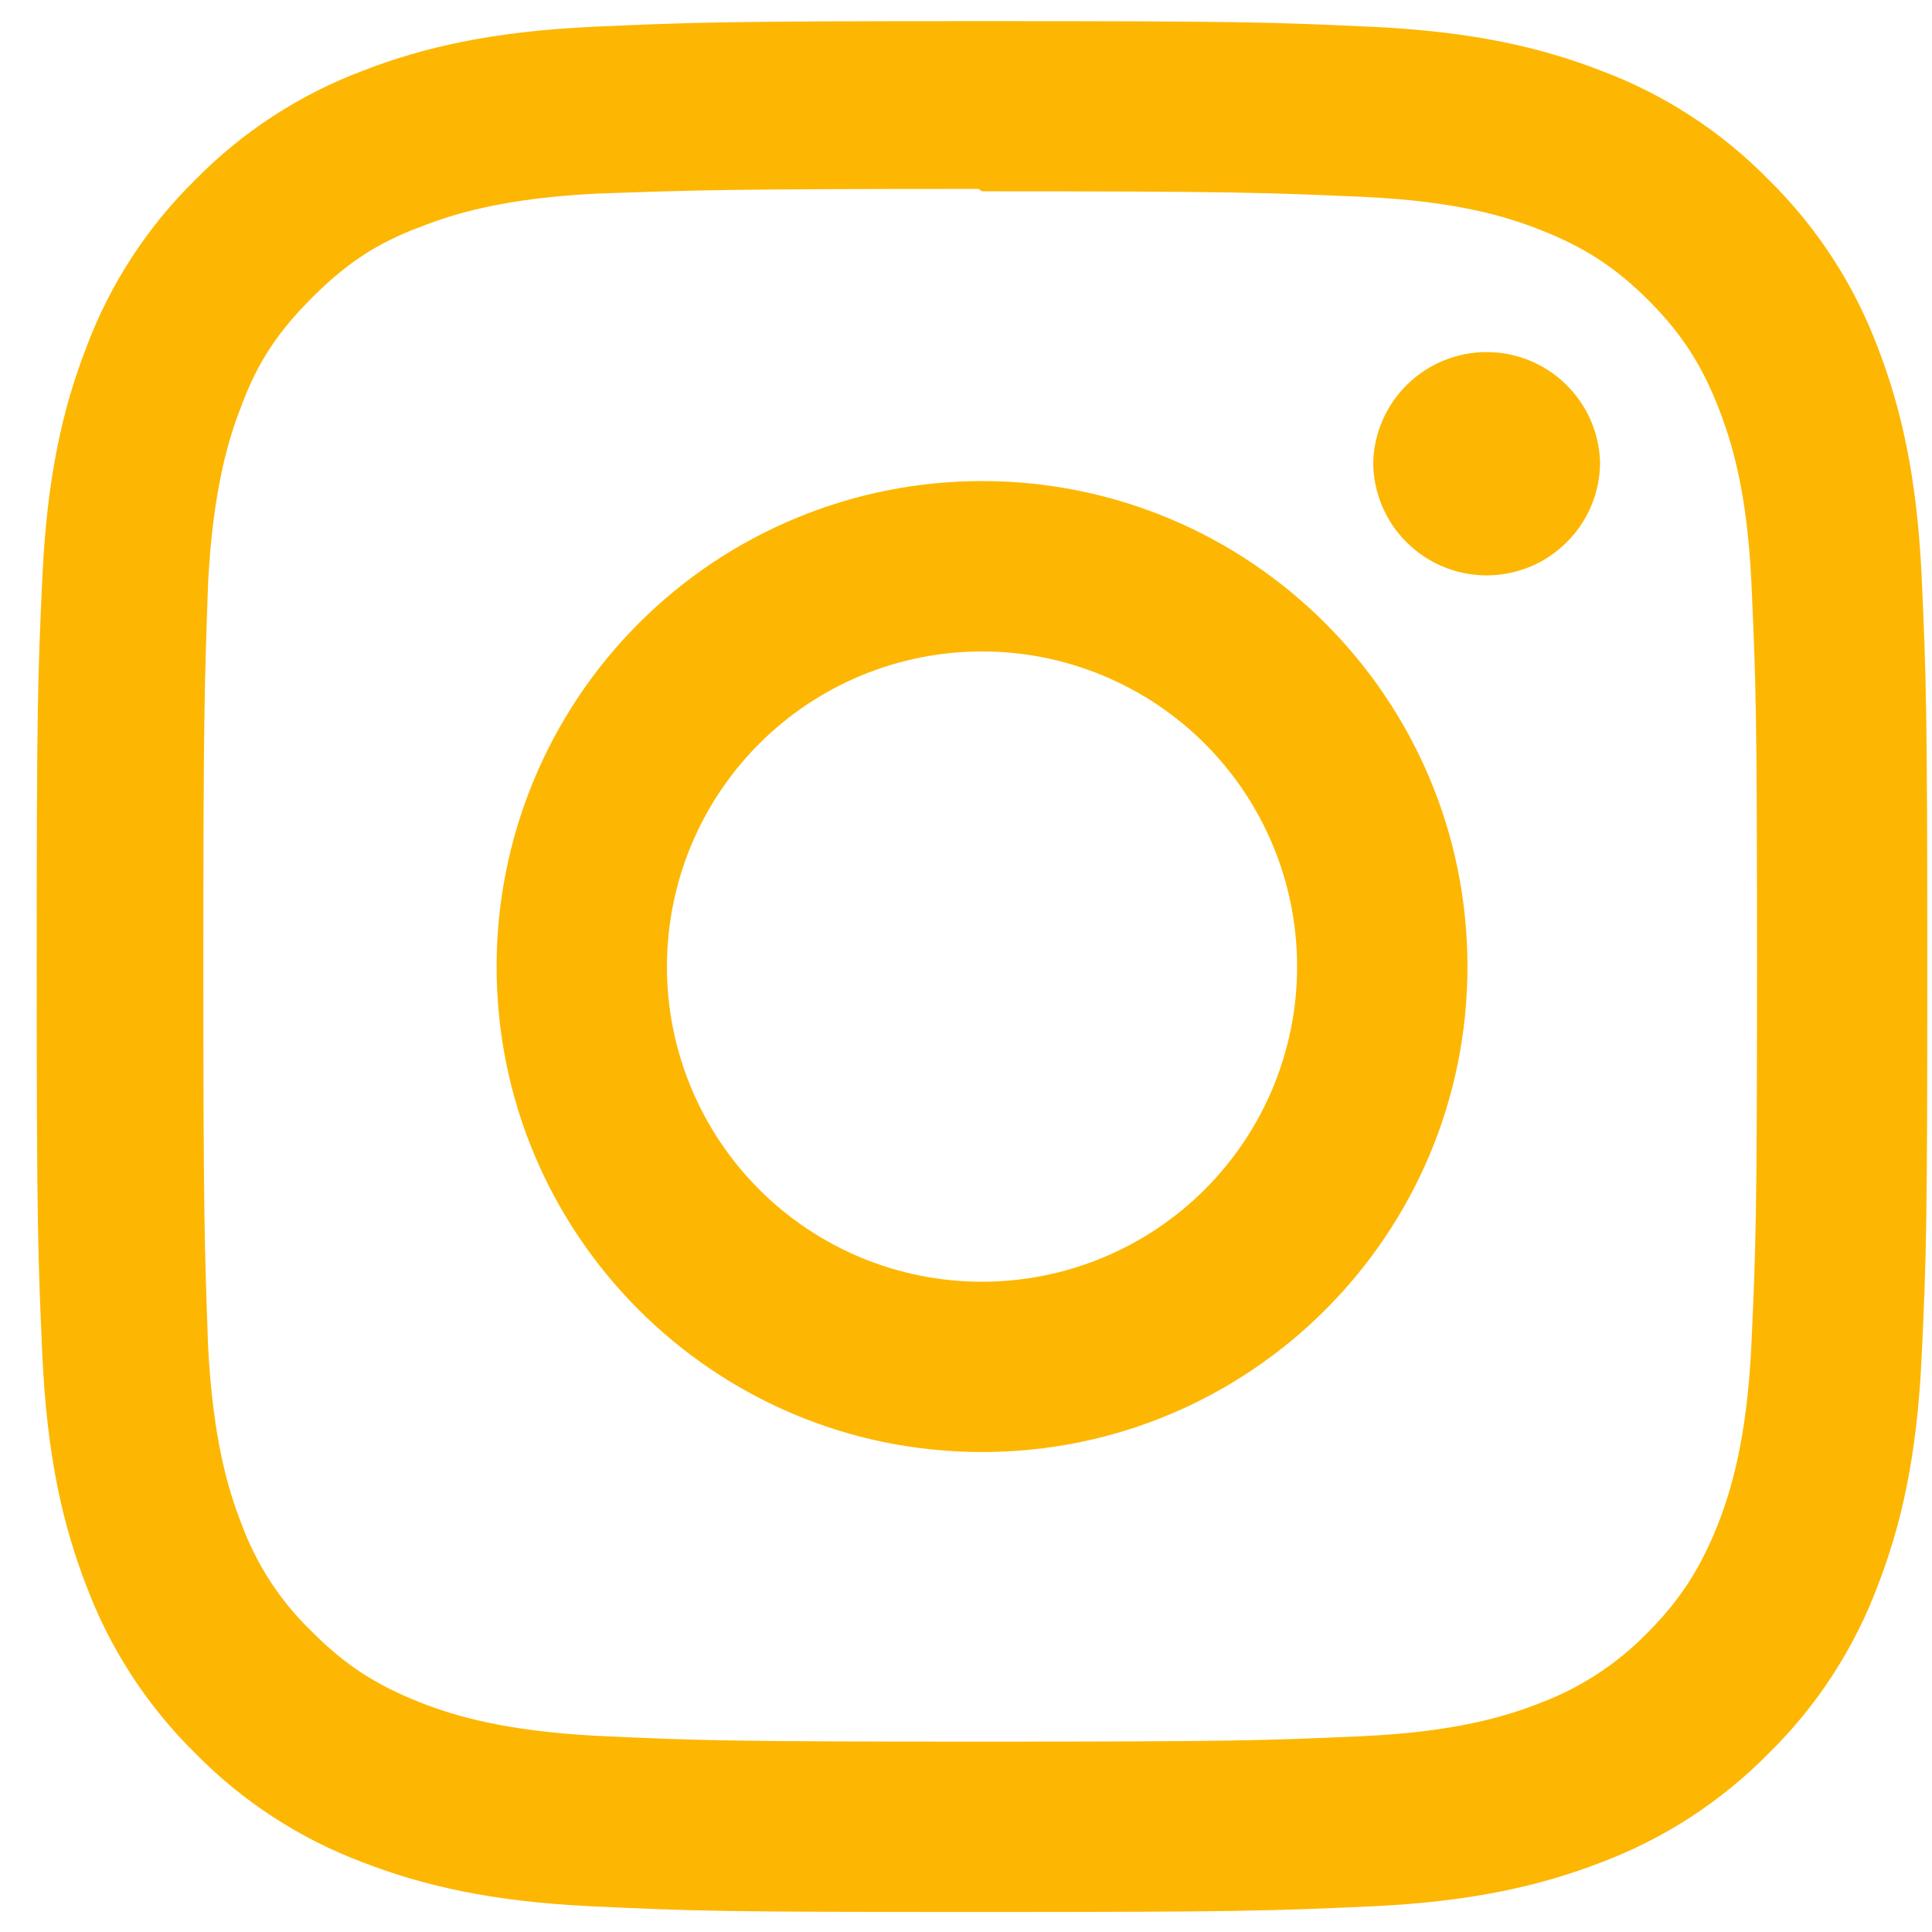 <svg width="47" height="47" viewBox="0 0 47 47" fill="none" xmlns="http://www.w3.org/2000/svg">
<g clip-path="url(#clip0_915_286)">
<path d="M23.89 0.514C17.642 0.514 16.862 0.542 14.41 0.652C11.96 0.767 10.293 1.152 8.827 1.721C7.292 2.298 5.901 3.203 4.752 4.373C3.581 5.522 2.676 6.913 2.101 8.449C1.532 9.915 1.145 11.582 1.031 14.032C0.916 16.486 0.893 17.266 0.893 23.514C0.893 29.762 0.922 30.543 1.031 32.995C1.146 35.444 1.532 37.112 2.101 38.579C2.678 40.114 3.583 41.505 4.752 42.654C5.901 43.825 7.292 44.73 8.827 45.306C10.295 45.874 11.962 46.262 14.41 46.376C16.863 46.491 17.643 46.514 23.89 46.514C30.138 46.514 30.918 46.485 33.37 46.376C35.818 46.261 37.487 45.873 38.953 45.306C40.487 44.728 41.878 43.823 43.027 42.654C44.198 41.505 45.103 40.114 45.679 38.579C46.247 37.112 46.635 35.444 46.749 32.995C46.864 30.542 46.886 29.761 46.886 23.514C46.886 17.265 46.858 16.484 46.749 14.032C46.634 11.584 46.245 9.913 45.679 8.449C45.102 6.914 44.197 5.523 43.027 4.373C41.88 3.202 40.489 2.296 38.953 1.721C37.487 1.152 35.818 0.765 33.37 0.652C30.917 0.537 30.136 0.514 23.89 0.514ZM23.89 4.654C30.027 4.654 30.76 4.684 33.185 4.79C35.427 4.895 36.643 5.267 37.452 5.585C38.53 6.002 39.292 6.499 40.101 7.303C40.903 8.108 41.402 8.873 41.817 9.949C42.132 10.759 42.507 11.976 42.609 14.219C42.718 16.644 42.743 17.373 42.743 23.514C42.743 29.655 42.714 30.385 42.602 32.81C42.484 35.053 42.11 36.269 41.794 37.078C41.366 38.156 40.877 38.918 40.072 39.727C39.329 40.488 38.426 41.075 37.428 41.444C36.623 41.758 35.387 42.134 33.145 42.236C30.703 42.345 29.984 42.369 23.832 42.369C17.679 42.369 16.961 42.341 14.52 42.228C12.277 42.111 11.041 41.737 10.236 41.421C9.145 40.992 8.396 40.504 7.593 39.699C6.823 38.96 6.233 38.055 5.868 37.053C5.552 36.248 5.181 35.012 5.063 32.77C4.977 30.355 4.947 29.609 4.947 23.485C4.947 17.36 4.977 16.612 5.063 14.168C5.181 11.926 5.552 10.691 5.868 9.886C6.27 8.794 6.786 8.046 7.593 7.24C8.396 6.436 9.145 5.919 10.236 5.516C11.041 5.2 12.249 4.826 14.492 4.711C16.935 4.625 17.654 4.596 23.804 4.596L23.89 4.654ZM23.89 11.703C22.339 11.703 20.803 12.008 19.371 12.602C17.938 13.195 16.636 14.065 15.54 15.162C14.443 16.259 13.573 17.561 12.98 18.994C12.386 20.427 12.081 21.963 12.081 23.514C12.081 30.04 17.37 35.324 23.89 35.324C30.415 35.324 35.699 30.034 35.699 23.514C35.699 16.987 30.41 11.703 23.89 11.703ZM23.89 31.181C22.883 31.181 21.886 30.983 20.956 30.598C20.026 30.213 19.181 29.648 18.469 28.936C17.757 28.224 17.193 27.378 16.808 26.448C16.422 25.518 16.224 24.521 16.225 23.514C16.225 22.507 16.423 21.51 16.808 20.58C17.193 19.649 17.758 18.804 18.47 18.092C19.181 17.381 20.026 16.816 20.956 16.431C21.887 16.046 22.883 15.847 23.89 15.848C24.897 15.847 25.893 16.046 26.823 16.431C27.753 16.816 28.599 17.381 29.31 18.092C30.022 18.804 30.587 19.649 30.972 20.58C31.357 21.51 31.555 22.507 31.555 23.514C31.555 24.52 31.357 25.517 30.972 26.448C30.587 27.378 30.022 28.223 29.31 28.935C28.599 29.647 27.753 30.212 26.823 30.597C25.893 30.982 24.897 31.181 23.89 31.181ZM38.925 11.237C38.925 12.761 37.688 13.997 36.166 13.997C34.642 13.997 33.406 12.76 33.406 11.237C33.429 10.521 33.73 9.841 34.245 9.343C34.76 8.844 35.449 8.565 36.166 8.565C36.883 8.565 37.571 8.844 38.086 9.343C38.601 9.841 38.902 10.521 38.925 11.237Z" fill="#FDB702"/>
</g>
<defs>
<clipPath id="clip0_915_286">
<rect width="45.993" height="46" fill="white" transform="translate(0.893 0.514)"/>
</clipPath>
</defs>
</svg>
